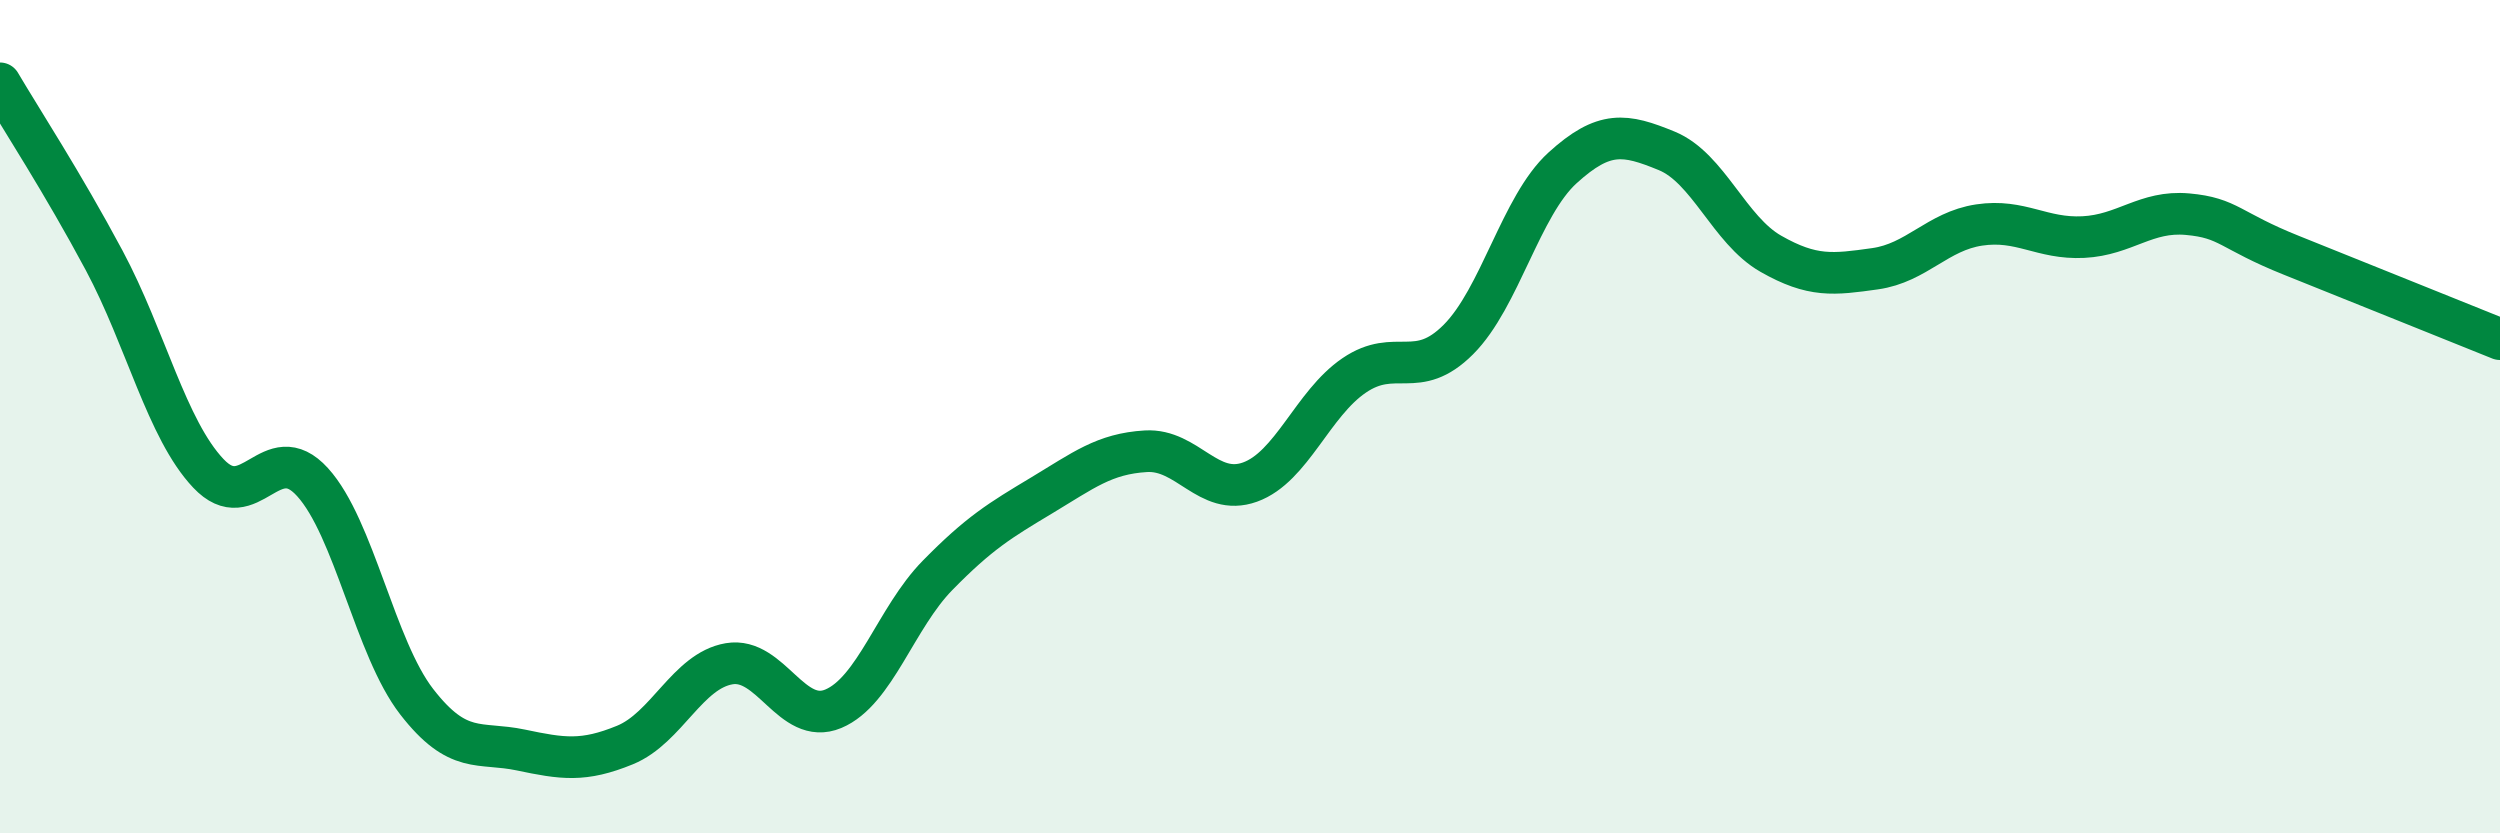 
    <svg width="60" height="20" viewBox="0 0 60 20" xmlns="http://www.w3.org/2000/svg">
      <path
        d="M 0,2 C 0.5,2.85 1.5,4.38 2.5,6.25 C 3.5,8.12 4,10.3 5,11.36 C 6,12.42 6.5,10.47 7.5,11.57 C 8.5,12.67 9,15.55 10,16.84 C 11,18.13 11.5,17.79 12.5,18 C 13.5,18.21 14,18.29 15,17.88 C 16,17.47 16.5,16.1 17.5,15.93 C 18.5,15.76 19,17.43 20,17.01 C 21,16.59 21.5,14.83 22.5,13.81 C 23.5,12.79 24,12.49 25,11.89 C 26,11.29 26.5,10.89 27.5,10.83 C 28.5,10.77 29,11.93 30,11.57 C 31,11.21 31.5,9.69 32.5,9.01 C 33.5,8.33 34,9.15 35,8.15 C 36,7.15 36.5,4.94 37.5,4.03 C 38.5,3.12 39,3.21 40,3.62 C 41,4.03 41.5,5.52 42.5,6.09 C 43.5,6.66 44,6.59 45,6.45 C 46,6.31 46.5,5.55 47.5,5.4 C 48.5,5.25 49,5.74 50,5.69 C 51,5.64 51.5,5.05 52.5,5.14 C 53.5,5.23 53.5,5.53 55,6.13 C 56.5,6.73 59,7.74 60,8.14L60 20L0 20Z"
        fill="#008740"
        opacity="0.1"
        stroke-linecap="round"
        stroke-linejoin="round"
      />
      <path
        d="M 0,2 C 0.5,2.85 1.5,4.38 2.5,6.25 C 3.5,8.12 4,10.3 5,11.36 C 6,12.42 6.5,10.47 7.5,11.57 C 8.5,12.67 9,15.55 10,16.84 C 11,18.13 11.5,17.79 12.5,18 C 13.5,18.21 14,18.29 15,17.88 C 16,17.47 16.5,16.1 17.5,15.93 C 18.5,15.76 19,17.43 20,17.01 C 21,16.59 21.5,14.83 22.5,13.81 C 23.5,12.79 24,12.49 25,11.89 C 26,11.29 26.5,10.89 27.5,10.83 C 28.5,10.77 29,11.93 30,11.57 C 31,11.21 31.5,9.69 32.5,9.01 C 33.5,8.33 34,9.15 35,8.15 C 36,7.15 36.5,4.94 37.5,4.03 C 38.5,3.12 39,3.21 40,3.62 C 41,4.03 41.5,5.52 42.5,6.09 C 43.5,6.66 44,6.59 45,6.45 C 46,6.31 46.5,5.55 47.5,5.4 C 48.5,5.25 49,5.74 50,5.69 C 51,5.64 51.5,5.05 52.5,5.14 C 53.5,5.23 53.5,5.53 55,6.13 C 56.5,6.73 59,7.74 60,8.14"
        stroke="#008740"
        stroke-width="1"
        fill="none"
        stroke-linecap="round"
        stroke-linejoin="round"
      />
    </svg>
  